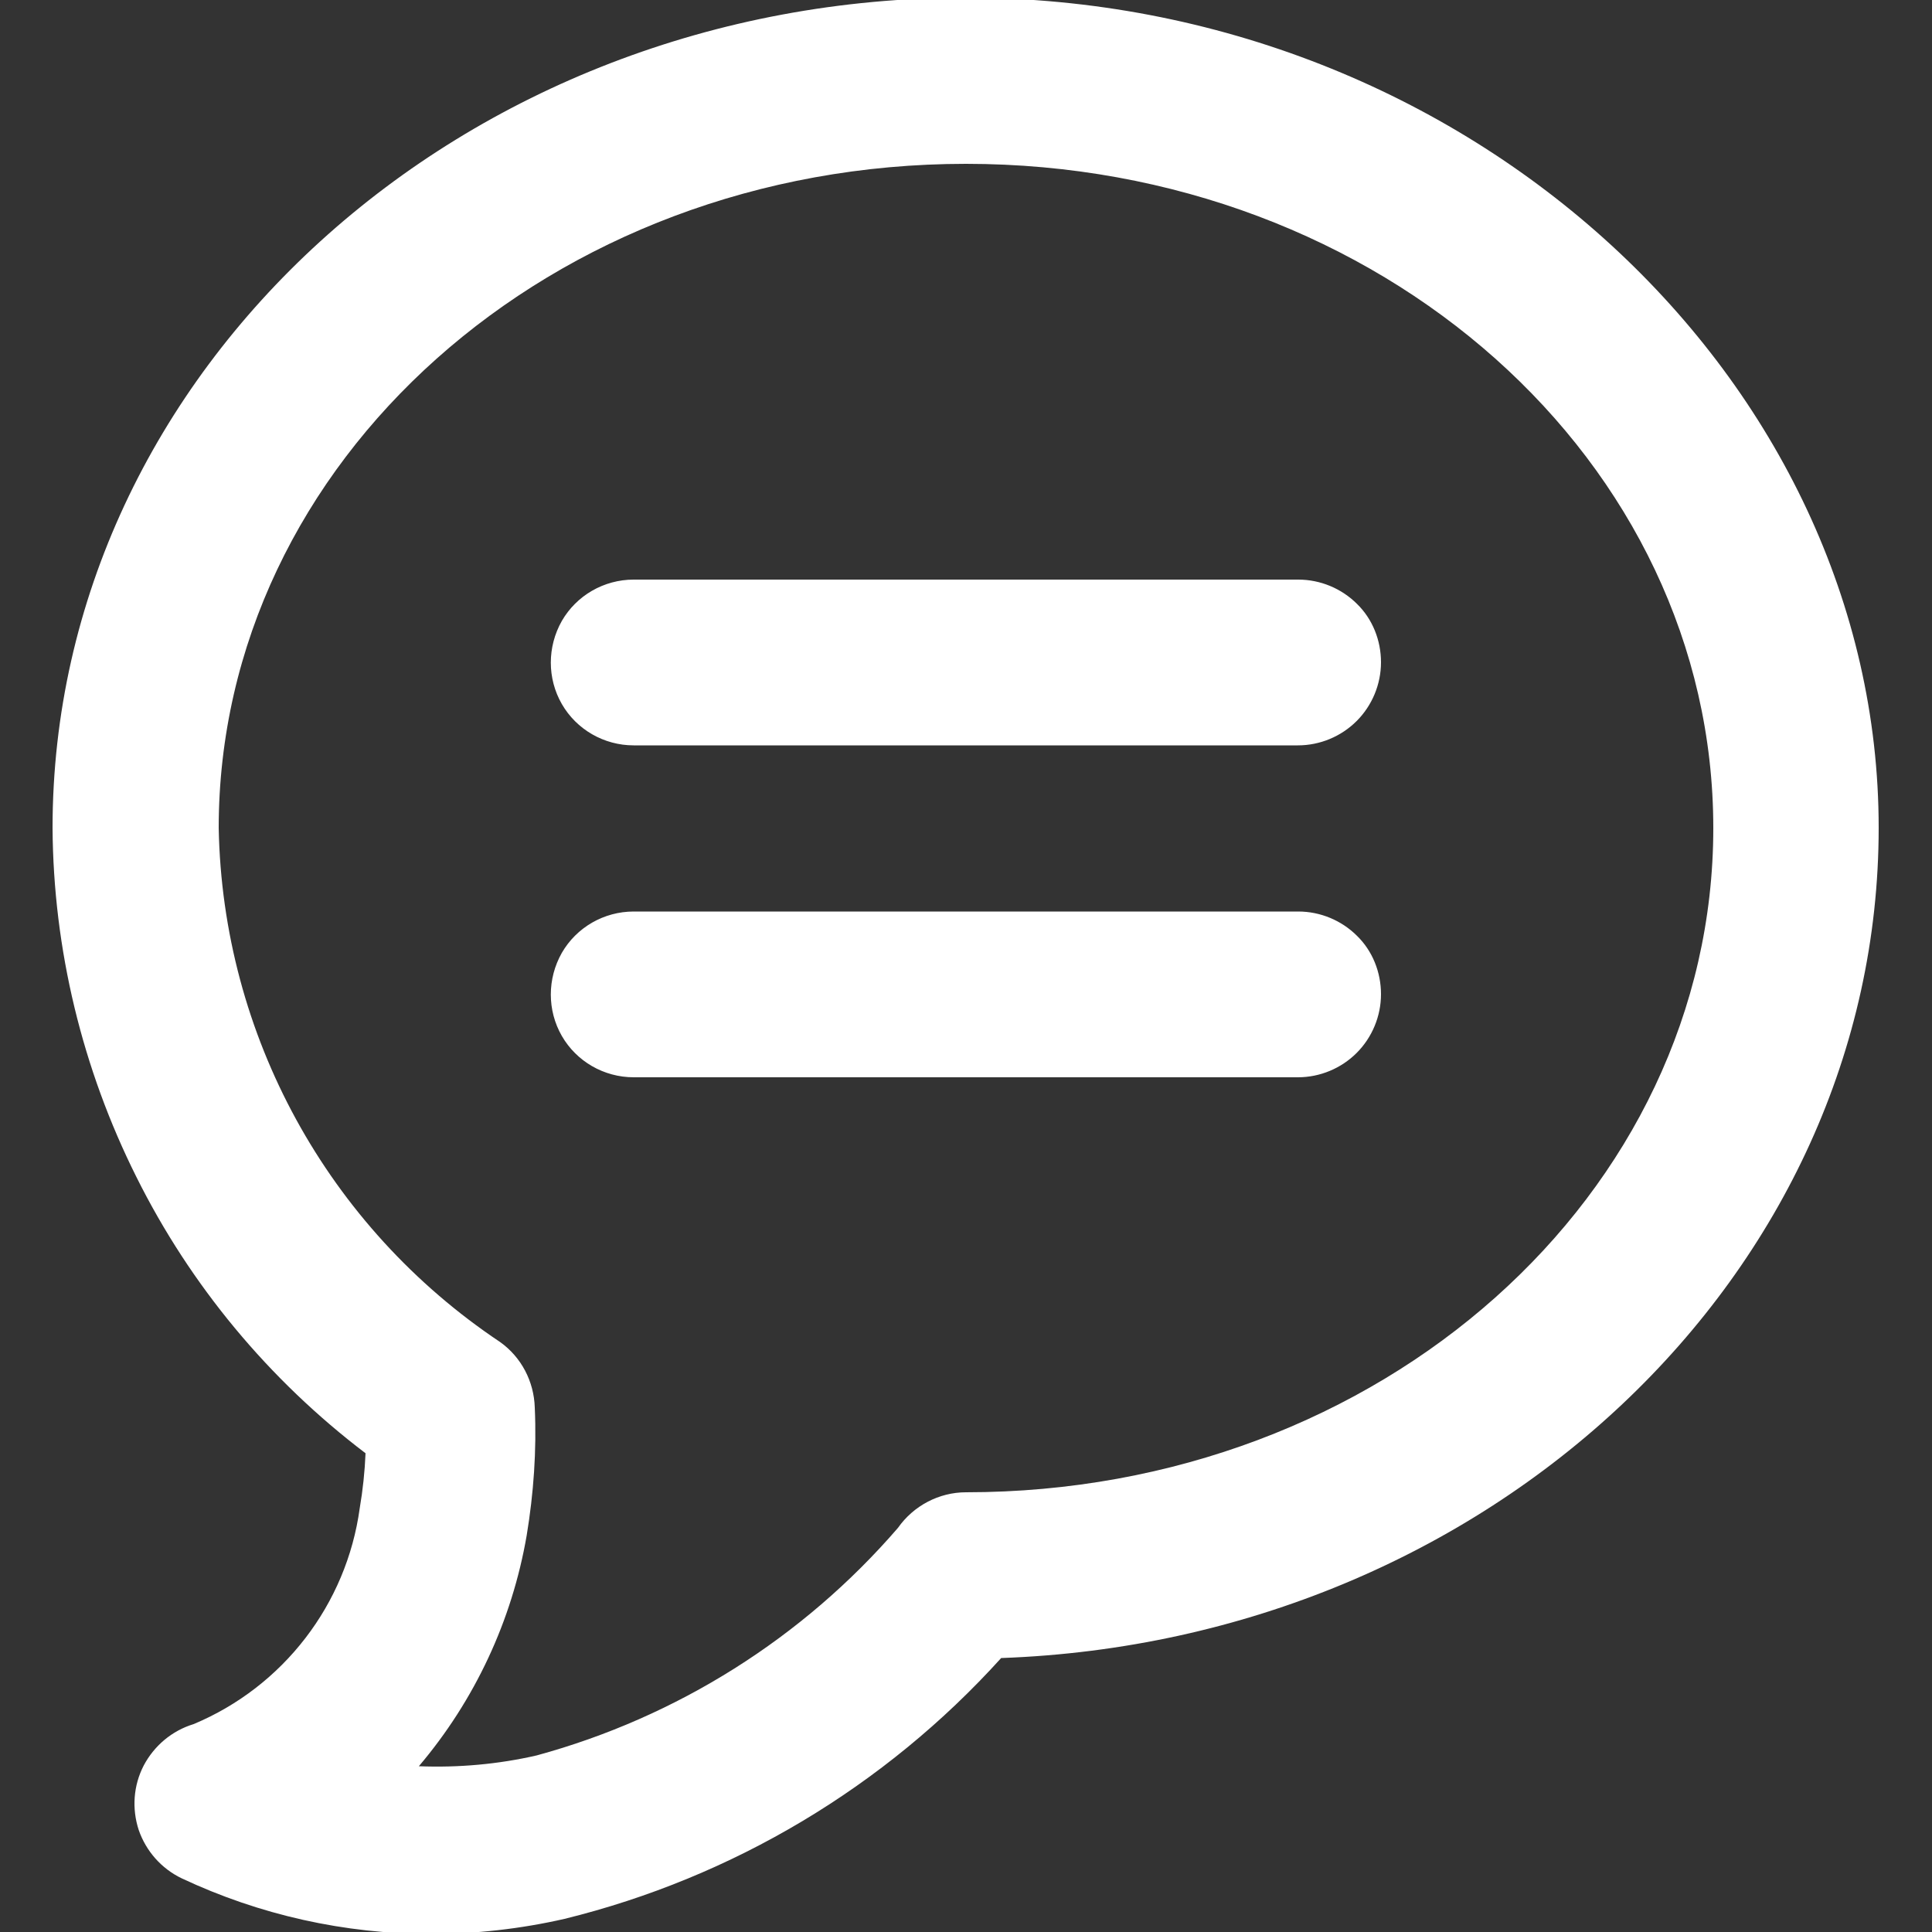 <svg xmlns="http://www.w3.org/2000/svg" xmlns:xlink="http://www.w3.org/1999/xlink" id="Calque_1" x="0px" y="0px" viewBox="0 0 500 500" xml:space="preserve"><rect x="0" y="0" width="500" height="500" fill="#333333" stroke="none"/> <path fill="#FFFFFF" d="M250-0.6C119.6-0.6,13.6,95.9,13.6,214.3c0.2,31.4,7.7,62.3,21.7,90.3c14,28.1,34.3,52.5,59.3,71.5 c-0.2,4.8-0.7,9.5-1.5,14.2c-3.4,24.9-19.8,46.2-43,55.9c-5.6,1.7-10.2,5.6-12.9,10.7c-2.7,5.2-3.1,11.2-1.3,16.7 c1.9,5.5,5.9,10,11.1,12.5c20.2,9.5,42.2,14.4,64.5,14.4c11.6,0,23.2-1.3,34.6-3.9c43.5-10.7,82.9-34.2,113-67.5 c126.1-4.5,227.1-99.3,227.1-214.9S380.4-0.6,250-0.6L250-0.6z M250,386.2c-7,0-13.6,3.5-17.6,9.2c-24.6,28.5-57.2,49-93.5,58.9 c-10,2.3-20.3,3.2-30.5,2.8c14.5-17.1,24.1-37.7,27.9-59.7c1.8-10.9,2.6-22,2.1-33.1c-0.2-6.8-3.5-13.1-9-17 c-44.6-29.8-71.8-79.4-72.8-133c0-94.8,86-171.9,193.4-171.9s193.4,77.1,193.4,171.9S357.4,386.2,250,386.2L250,386.2z M357.4,171.4 c0,5.7-2.3,11.2-6.3,15.2c-4,4-9.5,6.3-15.2,6.3H164c-7.7,0-14.8-4.1-18.6-10.7c-3.8-6.6-3.8-14.8,0-21.5 c3.8-6.6,10.9-10.7,18.6-10.7H336c5.7,0,11.2,2.3,15.2,6.3C355.2,160.2,357.4,165.7,357.4,171.4z M357.4,257.3 c0,5.7-2.3,11.2-6.3,15.2c-4,4-9.5,6.3-15.2,6.3H164c-7.7,0-14.8-4.1-18.6-10.7c-3.8-6.6-3.8-14.8,0-21.5 c3.8-6.6,10.9-10.7,18.6-10.7H336c5.7,0,11.2,2.3,15.2,6.3C355.2,246.1,357.4,251.6,357.4,257.3z"></path> </svg>